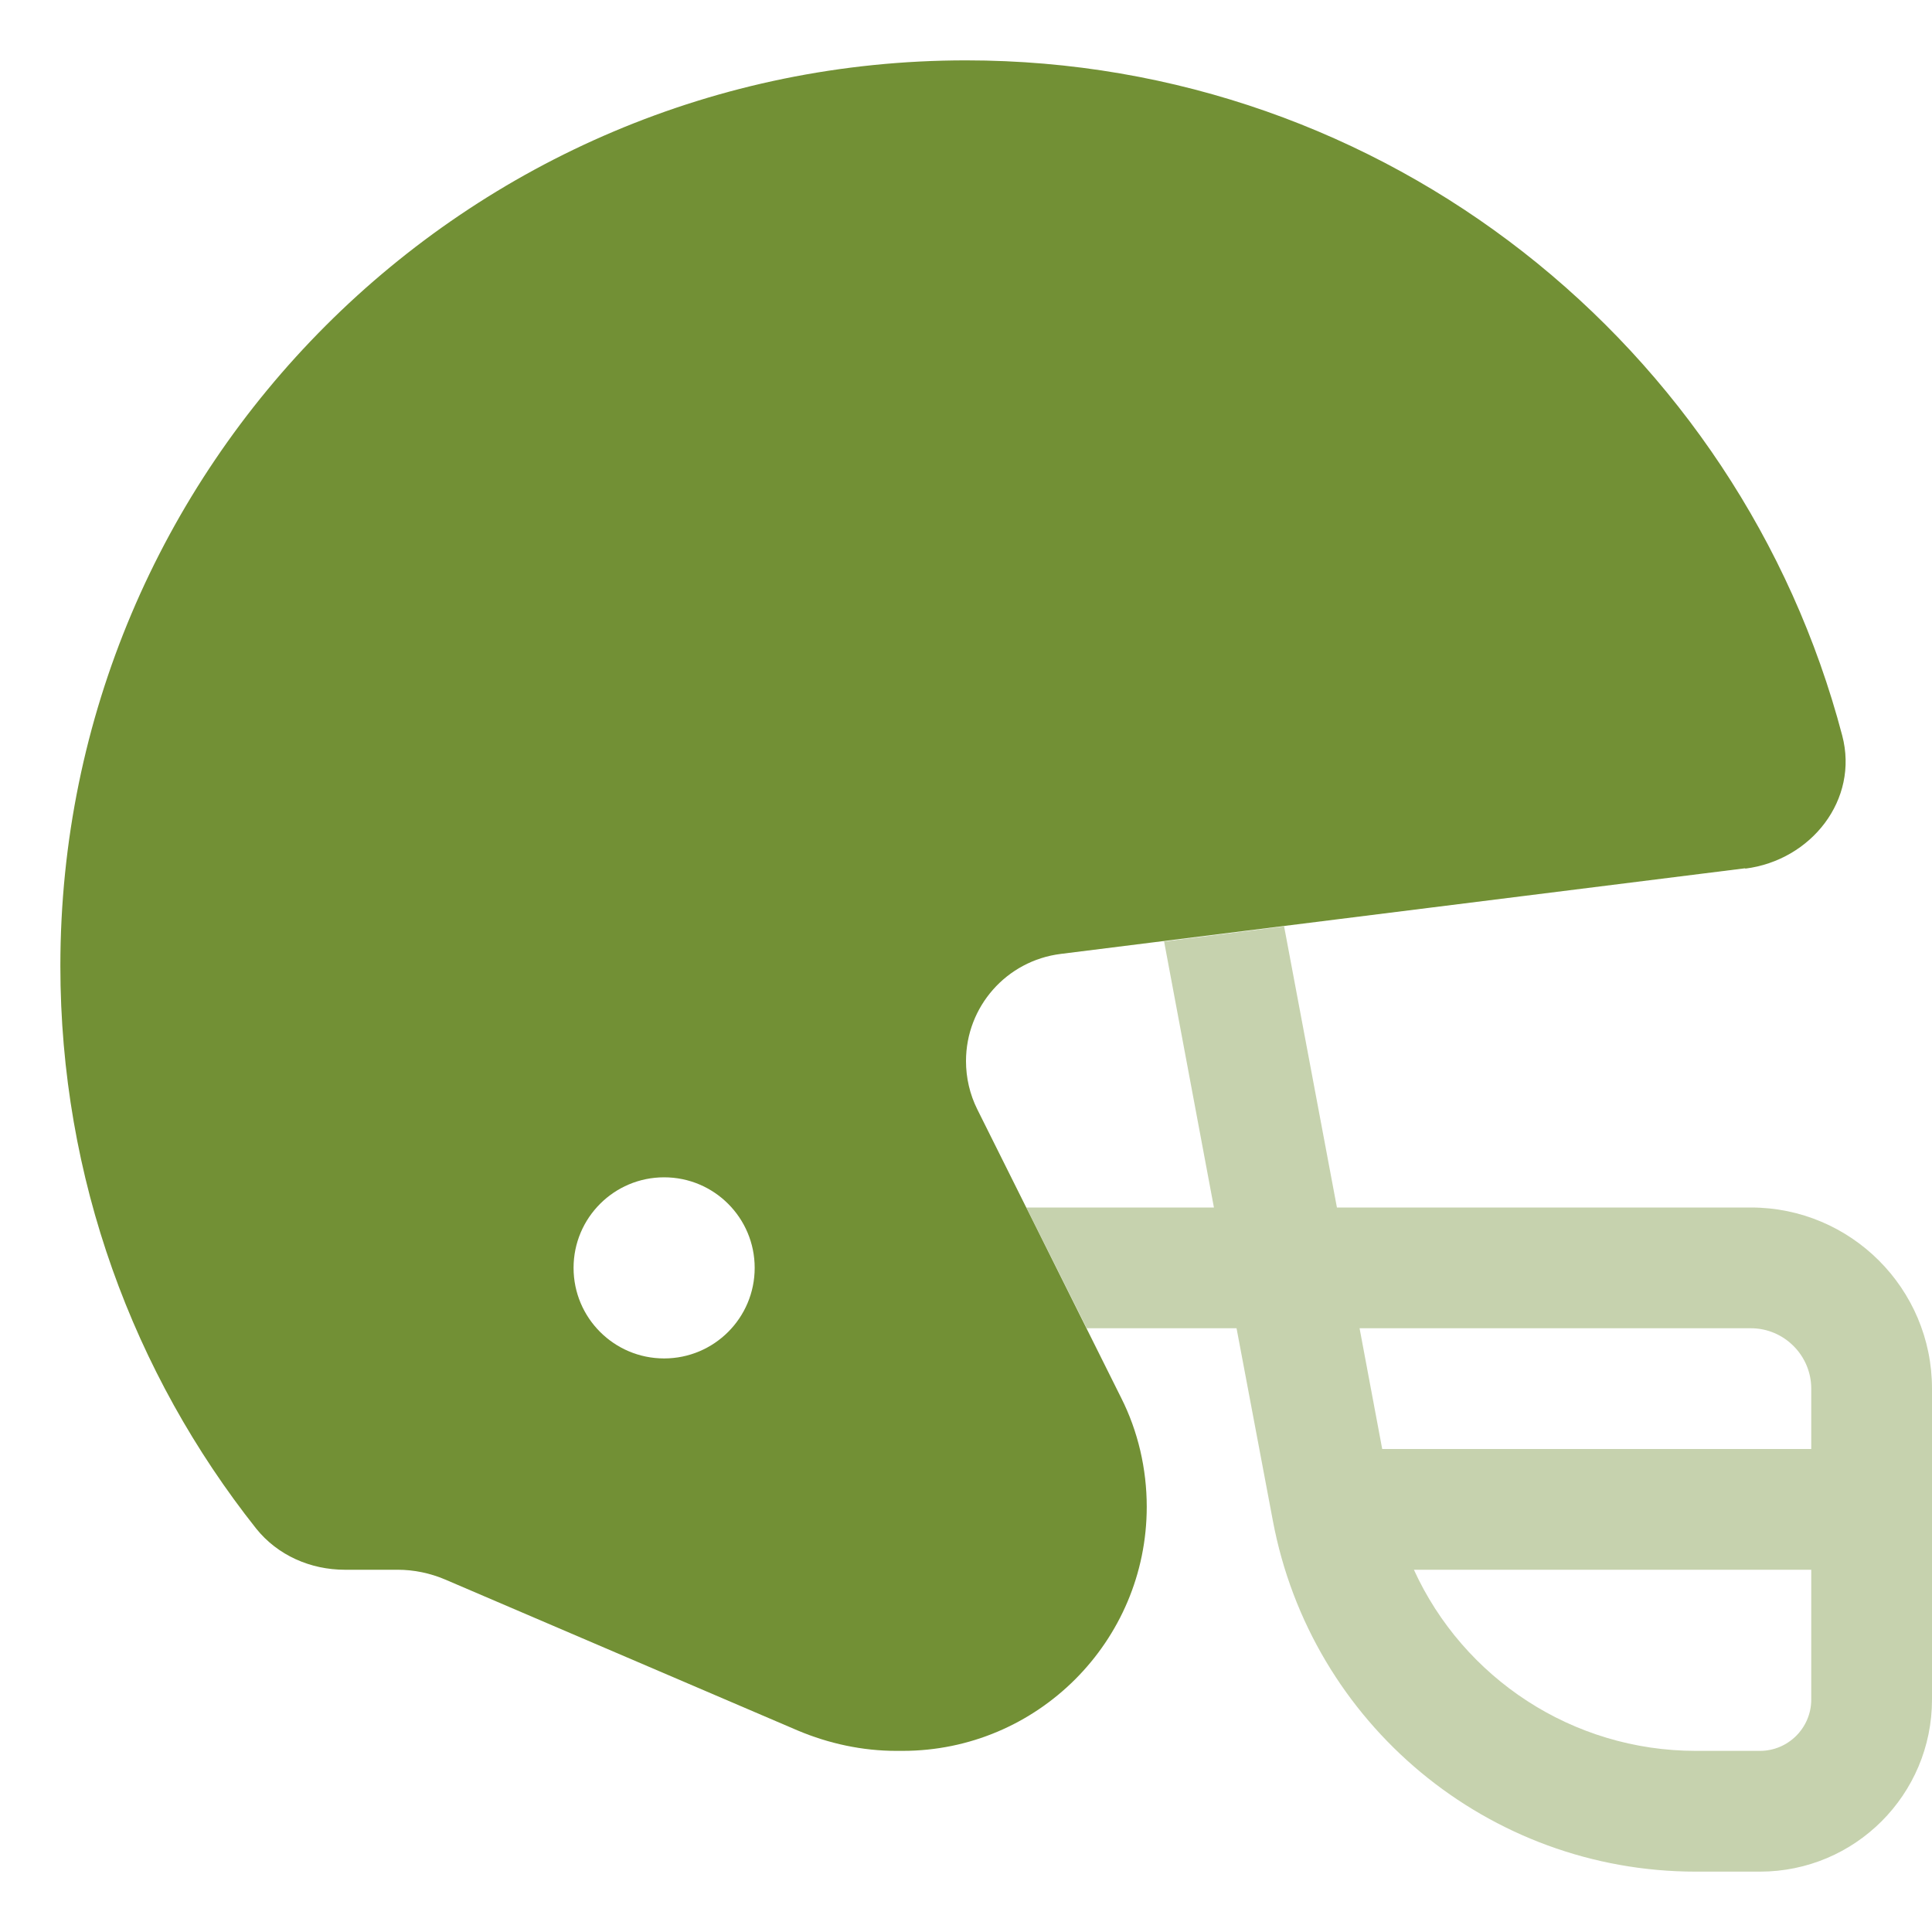 <?xml version="1.0" encoding="UTF-8"?>
<svg xmlns="http://www.w3.org/2000/svg" xmlns:xlink="http://www.w3.org/1999/xlink" width="114" height="114" xml:space="preserve" overflow="hidden">
  <g transform="translate(-96 -546)">
    <path d="M160.125 624.375 168.964 624.375 171.102 635.708C173.351 647.732 183.838 656.438 196.062 656.438L199.847 656.438C205.458 656.438 210 651.895 210 646.284L210 635.062 210 627.938C210 622.037 205.213 617.25 199.312 617.25L174.887 617.25 171.77 600.662 164.689 601.553 167.629 617.25 156.562 617.25 160.125 624.375ZM177.559 631.5 176.223 624.375 199.312 624.375C201.272 624.375 202.875 625.978 202.875 627.938L202.875 631.5 177.559 631.5ZM179.429 638.625 202.875 638.625 202.875 646.284C202.875 647.954 201.517 649.312 199.847 649.312L196.062 649.312C188.781 649.312 182.346 645.015 179.429 638.625Z" fill="#729035" fill-opacity="0.4"></path>
    <path d="M198.979 597.255C202.875 596.766 205.703 593.181 204.701 589.396 198.667 566.462 177.804 549.562 153 549.562 123.498 549.562 99.562 573.498 99.562 603 99.562 615.536 103.882 627.069 111.118 636.198 112.387 637.779 114.325 638.625 116.351 638.625L119.468 638.625C120.425 638.625 121.383 638.825 122.273 639.204L143.07 648.11C144.918 648.889 146.899 649.312 148.881 649.312L149.259 649.312C157.208 649.312 163.665 642.855 163.665 634.907 163.665 632.68 163.153 630.453 162.151 628.472L153.668 611.461C153.223 610.57 153 609.591 153 608.611 153 605.405 155.382 602.688 158.589 602.287L198.979 597.233ZM135.188 615.469C138.139 615.469 140.531 617.861 140.531 620.812 140.531 623.764 138.139 626.156 135.188 626.156 132.236 626.156 129.844 623.764 129.844 620.812 129.844 617.861 132.236 615.469 135.188 615.469Z" fill="#729035"></path>
  </g>
</svg>
